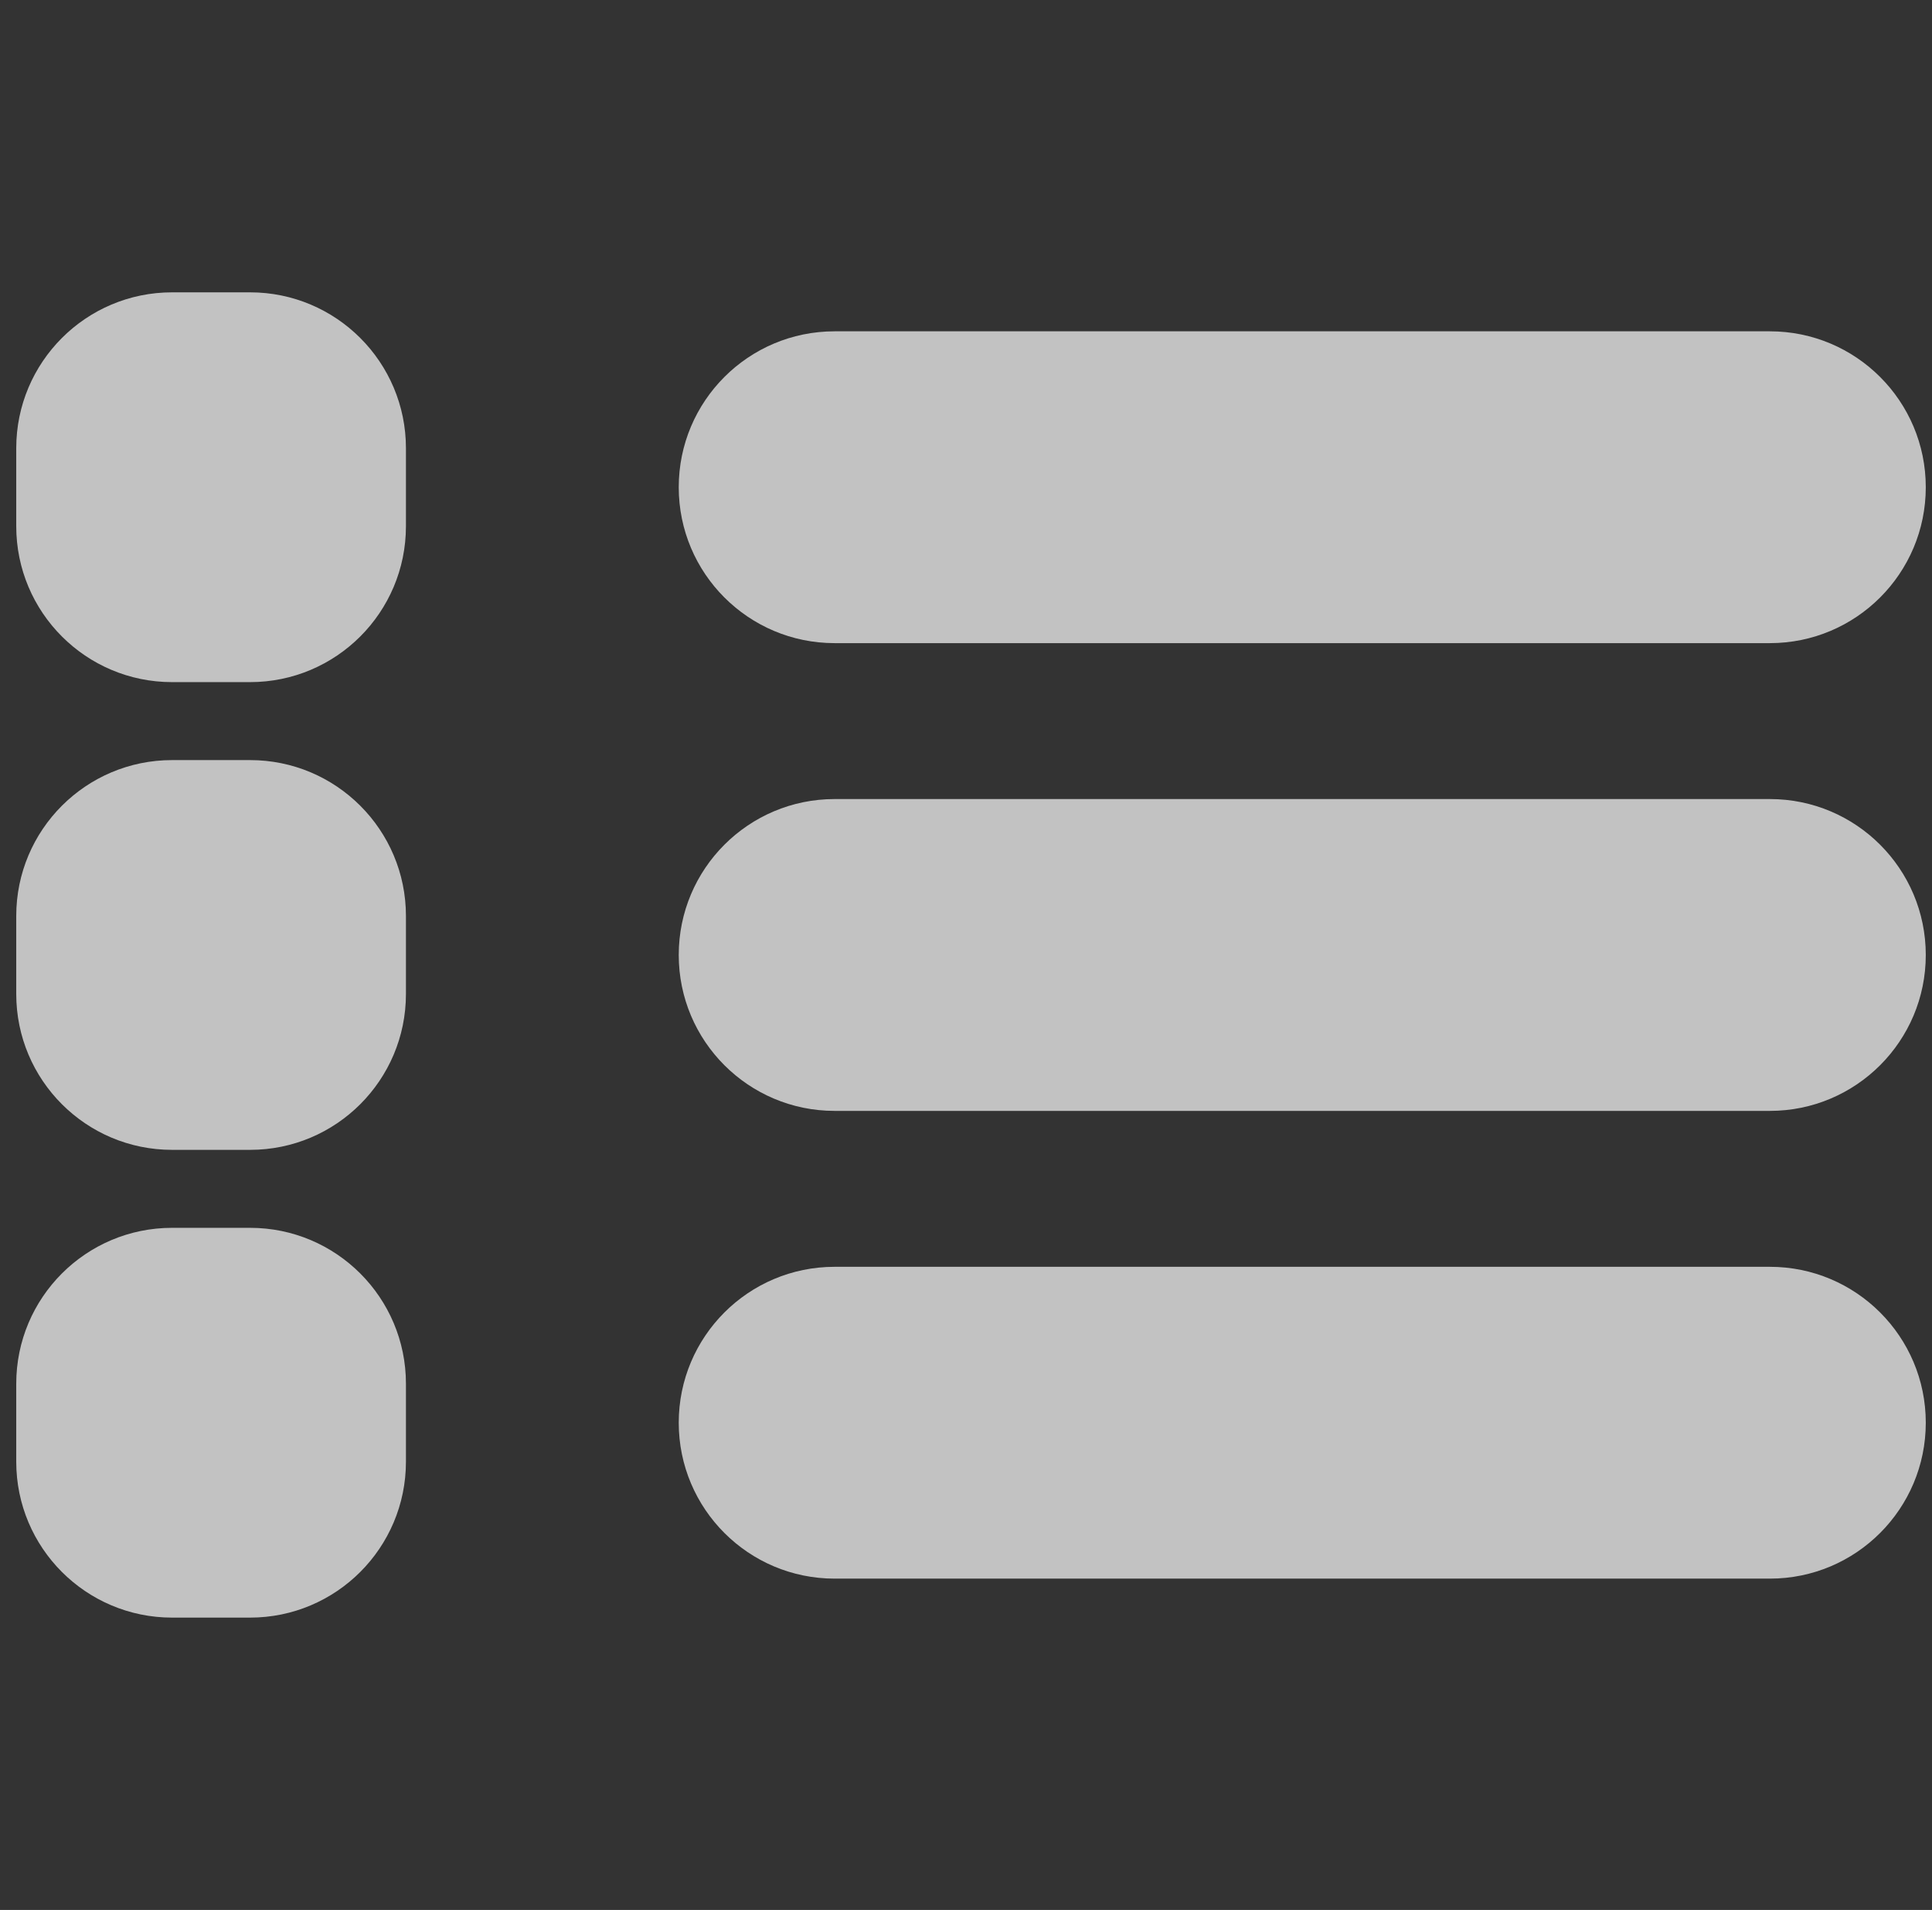<?xml version="1.0" encoding="UTF-8"?> <svg xmlns="http://www.w3.org/2000/svg" width="86" height="85" viewBox="0 0 86 85" fill="none"><rect x="0" y="0" width="86" height="85" fill="#333333" stroke="none"/><g opacity="0.7" clip-path="url(#clip0_1448_7592)"><path d="M37.152 28.622H78.784C82.617 28.622 85.723 25.516 85.723 21.684C85.723 17.851 82.617 14.745 78.784 14.745H37.152C33.319 14.745 30.213 17.851 30.213 21.684C30.213 25.516 33.319 28.622 37.152 28.622Z" fill="white"></path><path d="M78.784 35.561H37.152C33.319 35.561 30.213 38.668 30.213 42.5C30.213 46.332 33.319 49.439 37.152 49.439H78.784C82.617 49.439 85.723 46.332 85.723 42.5C85.723 38.668 82.617 35.561 78.784 35.561Z" fill="white"></path><path d="M78.784 56.378H37.152C33.319 56.378 30.213 59.484 30.213 63.316C30.213 67.149 33.319 70.255 37.152 70.255H78.784C82.617 70.255 85.723 67.149 85.723 63.316C85.723 59.484 82.617 56.378 78.784 56.378Z" fill="white"></path><path d="M11.131 13.01H7.661C3.829 13.01 0.723 16.117 0.723 19.949V23.418C0.723 27.251 3.829 30.357 7.661 30.357H11.131C14.963 30.357 18.07 27.251 18.07 23.418V19.949C18.07 16.117 14.963 13.01 11.131 13.01Z" fill="white"></path><path d="M11.131 33.827H7.661C3.829 33.827 0.723 36.933 0.723 40.765V44.235C0.723 48.067 3.829 51.173 7.661 51.173H11.131C14.963 51.173 18.07 48.067 18.07 44.235V40.765C18.07 36.933 14.963 33.827 11.131 33.827Z" fill="white"></path><path d="M11.131 54.643H7.661C3.829 54.643 0.723 57.749 0.723 61.582V65.051C0.723 68.883 3.829 71.99 7.661 71.99H11.131C14.963 71.99 18.07 68.883 18.07 65.051V61.582C18.07 57.749 14.963 54.643 11.131 54.643Z" fill="white"></path></g><defs><clipPath id="clip0_1448_7592"><rect width="85" height="85" fill="white" transform="translate(0.723)"></rect></clipPath></defs></svg> 